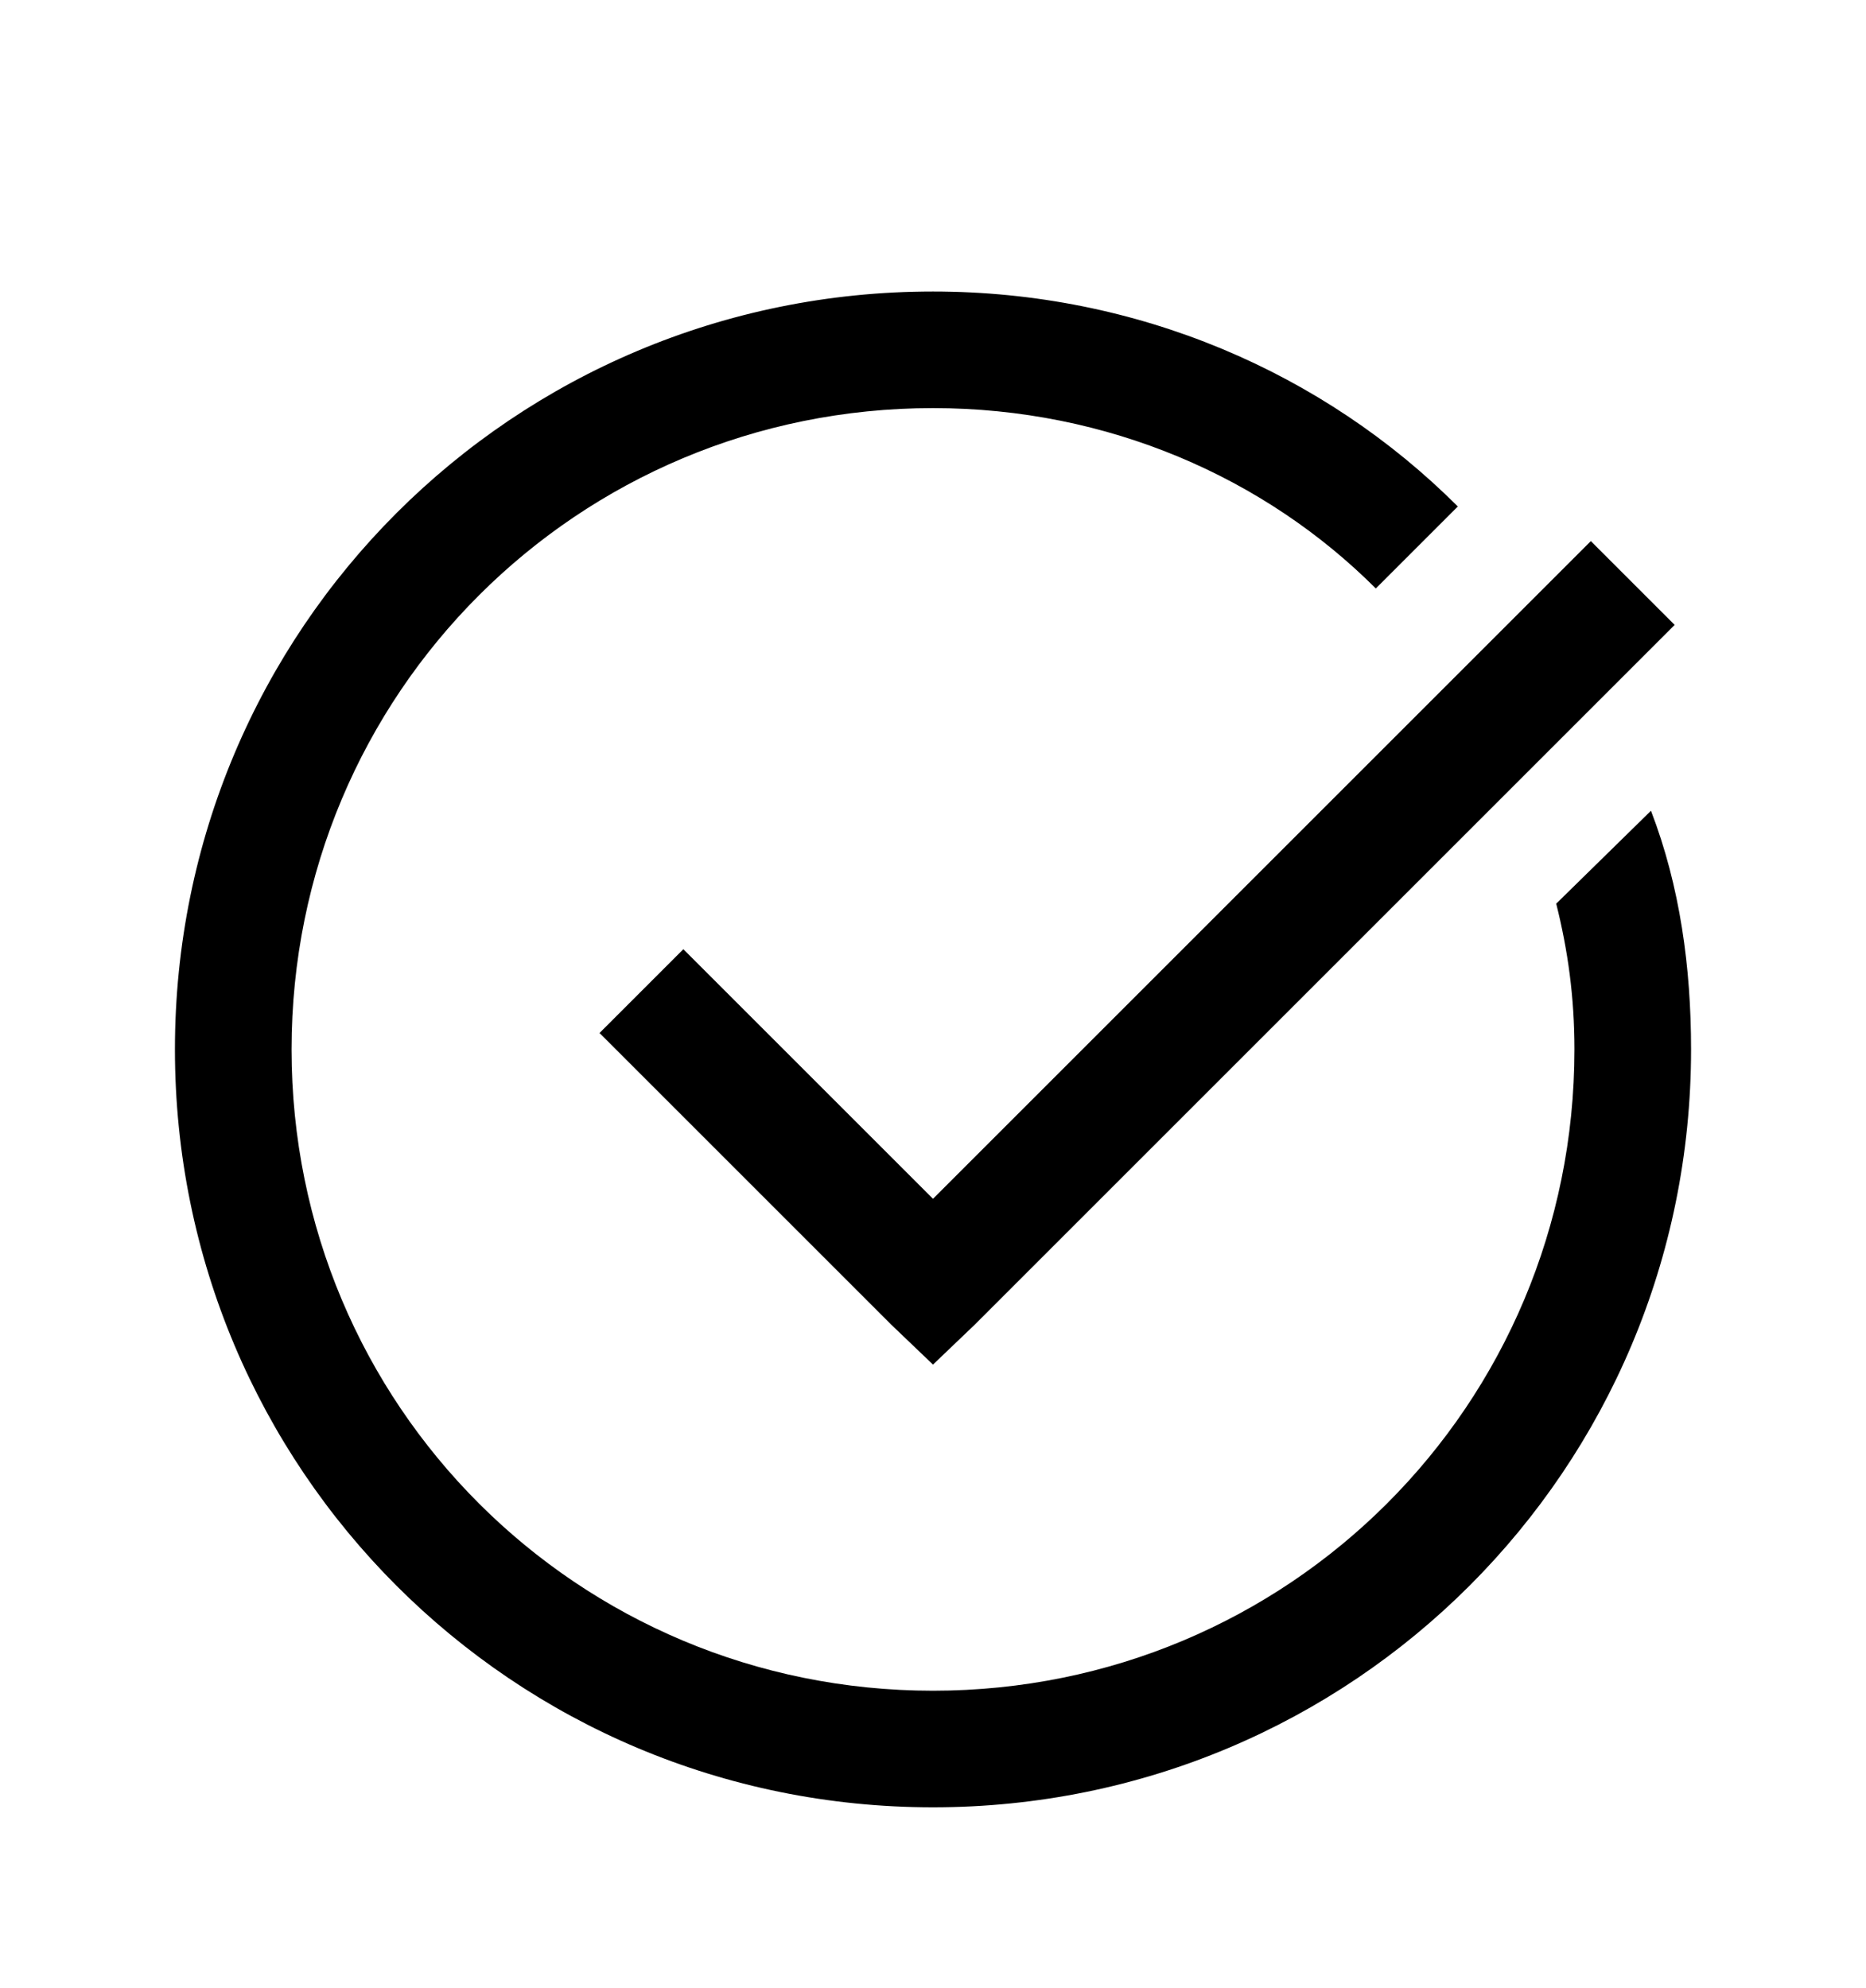 <svg version="1.1" xmlns="http://www.w3.org/2000/svg" xmlns:xlink="http://www.w3.org/1999/xlink" id="check-circle" viewBox="0 0 512 545.5"><path d="M256 80c56 0 107.2 22.2 144 59l-22.5 22.5C347.1 131.1 304 112 256 112c-97.6 0-176 78.4-176 176s78.4 176 176 176 176-78.4 176-176c0-14.4-1.8-27.2-5-40l26-25.5c8 20.8 11 43.1 11 65.5 0 115.2-92.8 208-208 208S48 403.2 48 288 140.8 80 256 80zm180.5 68.5l23 23-192 192-11.5 11-11.5-11-80-80 23-23L256 329z"/></svg>